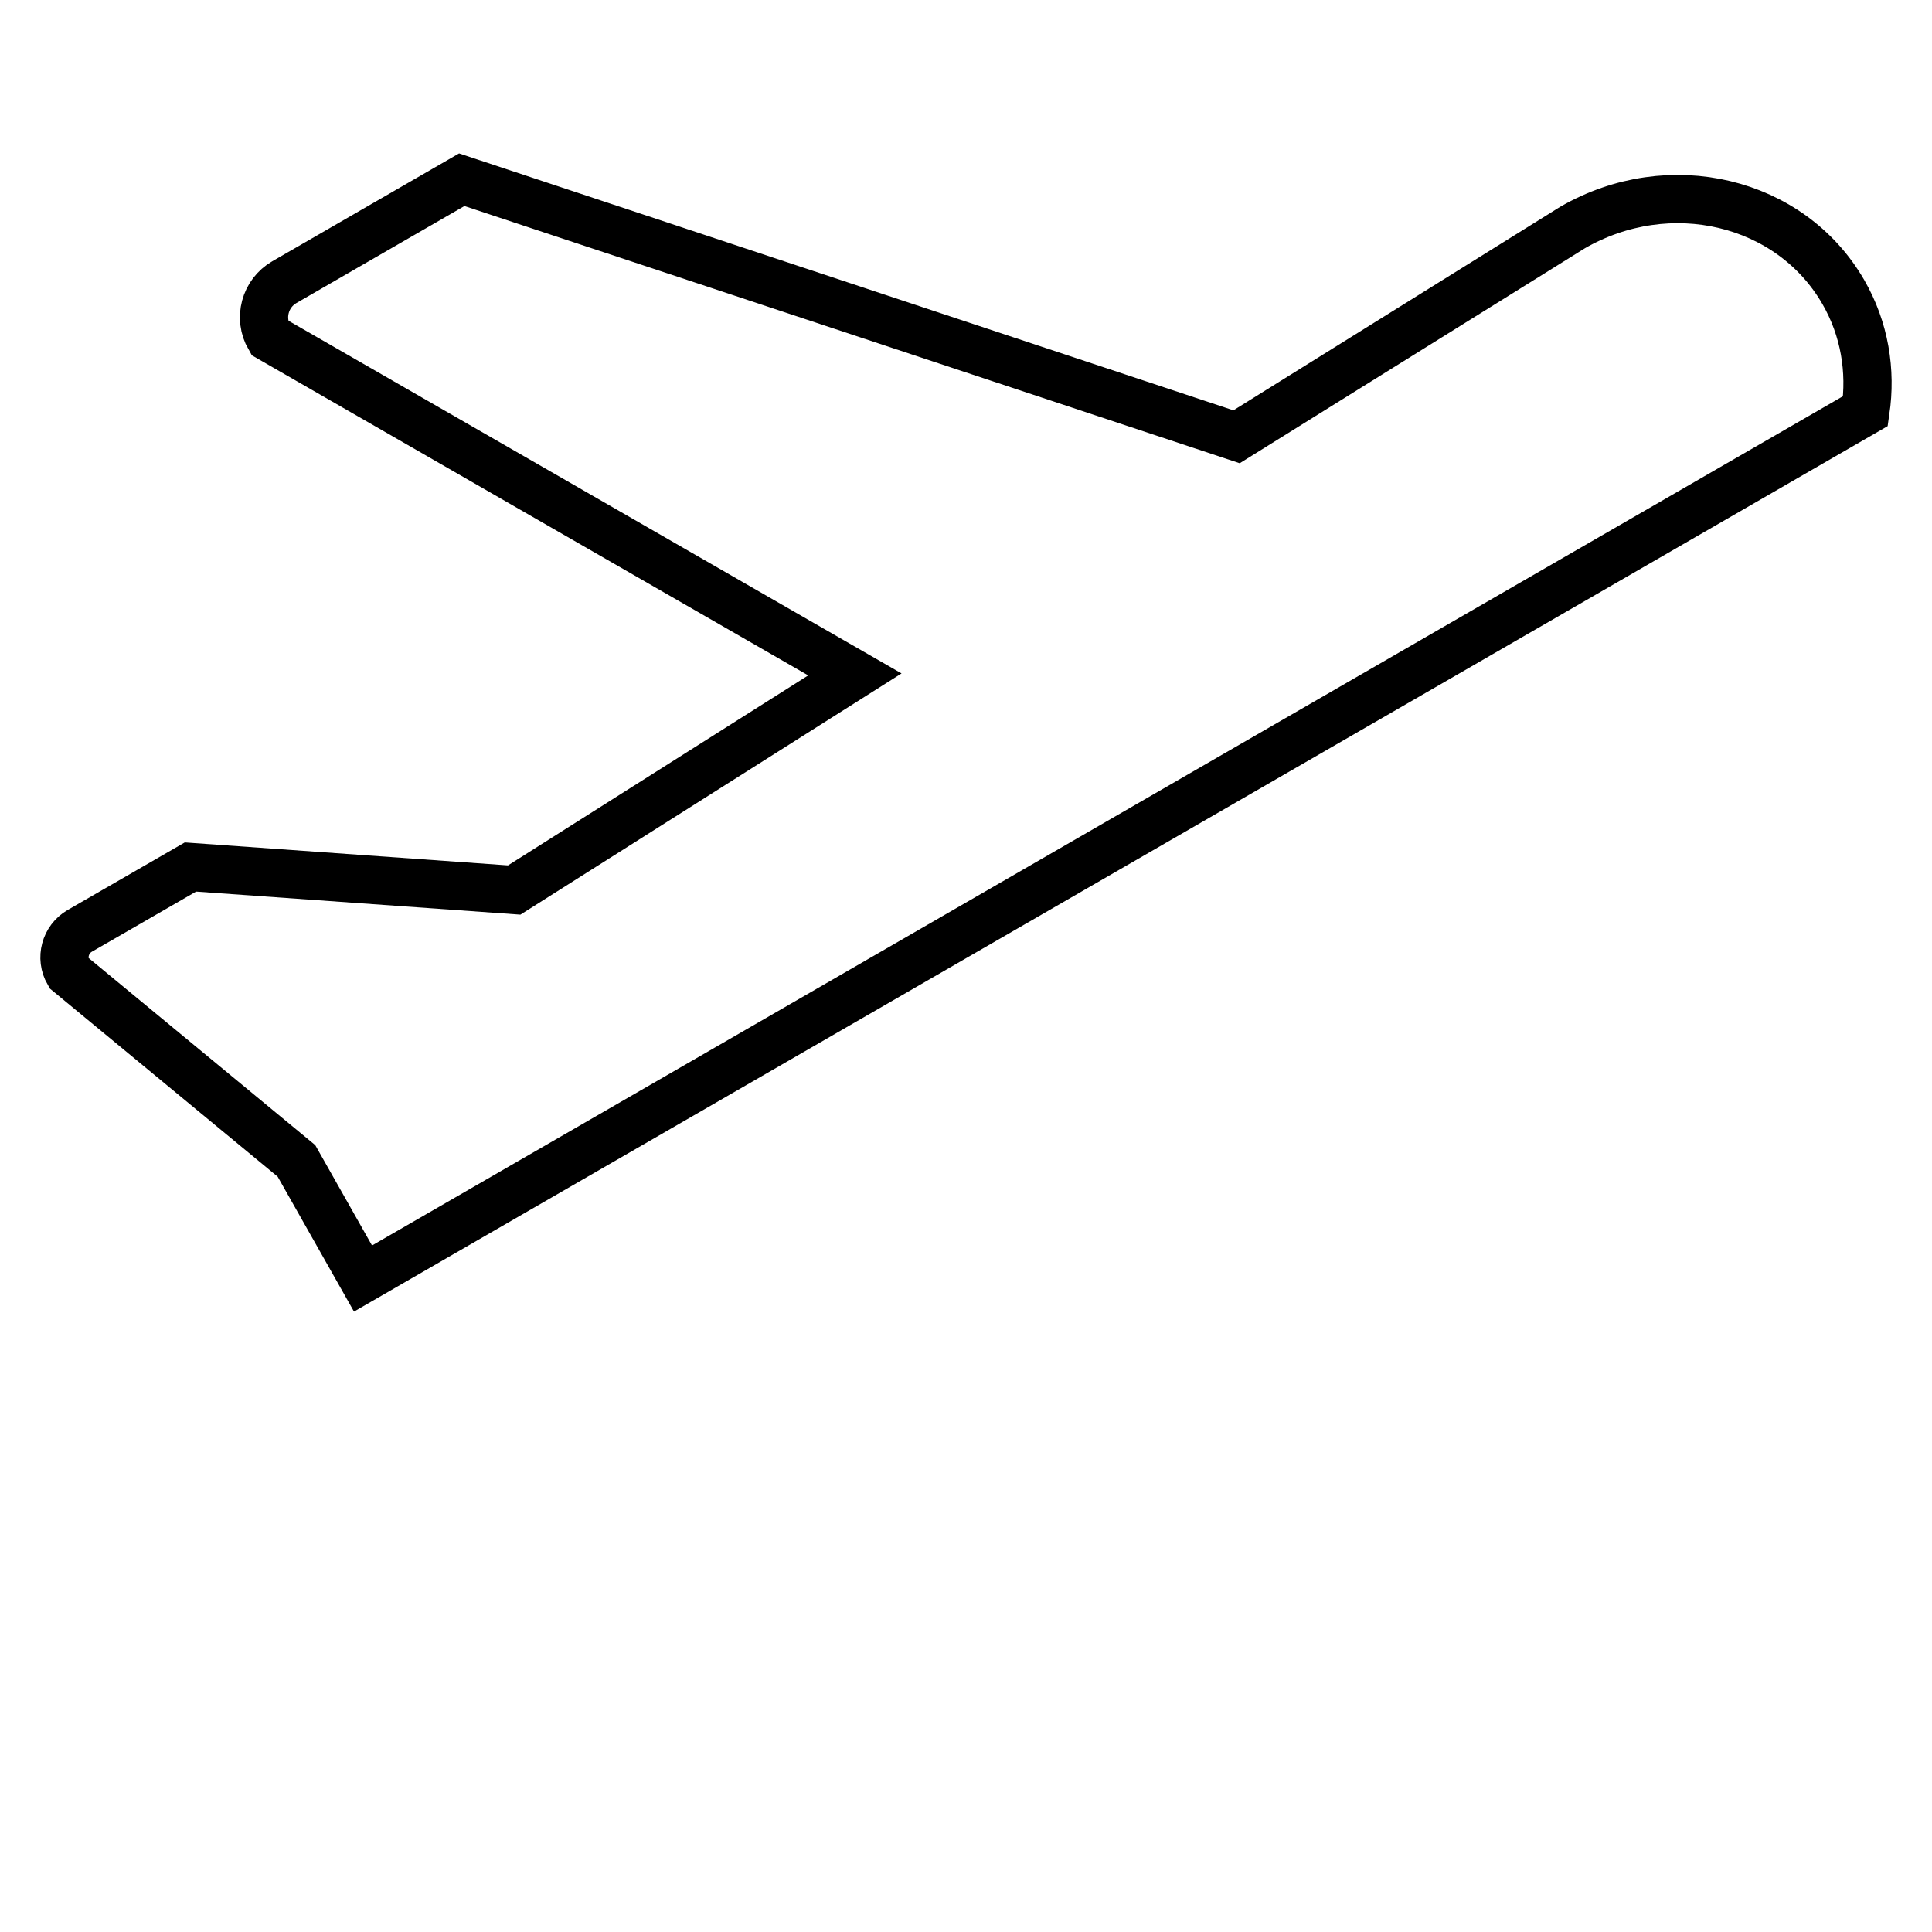 <?xml version="1.0" encoding="iso-8859-1"?>
<!-- Uploaded to: SVG Repo, www.svgrepo.com, Generator: SVG Repo Mixer Tools -->
<svg version="1.1" id="Layer_1" xmlns="http://www.w3.org/2000/svg" xmlns:xlink="http://www.w3.org/1999/xlink" 
	 viewBox="0 0 240.277 240.277" xml:space="preserve">
<g>
	<g>
		<path style="fill:none;stroke:#000000;stroke-width:6;stroke-miterlimit:10;" d="M36.87,144.378l8.276,14.63L232.003,51.126
			c0.732-5.004-0.09-10.193-2.755-14.811c-6.565-11.373-21.638-14.962-33.672-8.02l-41.788,26.027l-96.36-31.97L35.367,35.089
			c-2.416,1.393-3.247,4.484-1.849,6.904l72.801,41.883L63.951,110.69l-40.267-2.863l-13.762,7.94
			c-1.819,1.054-2.445,3.384-1.391,5.209L36.87,144.378z"/>
	</g>
</g>
</svg>